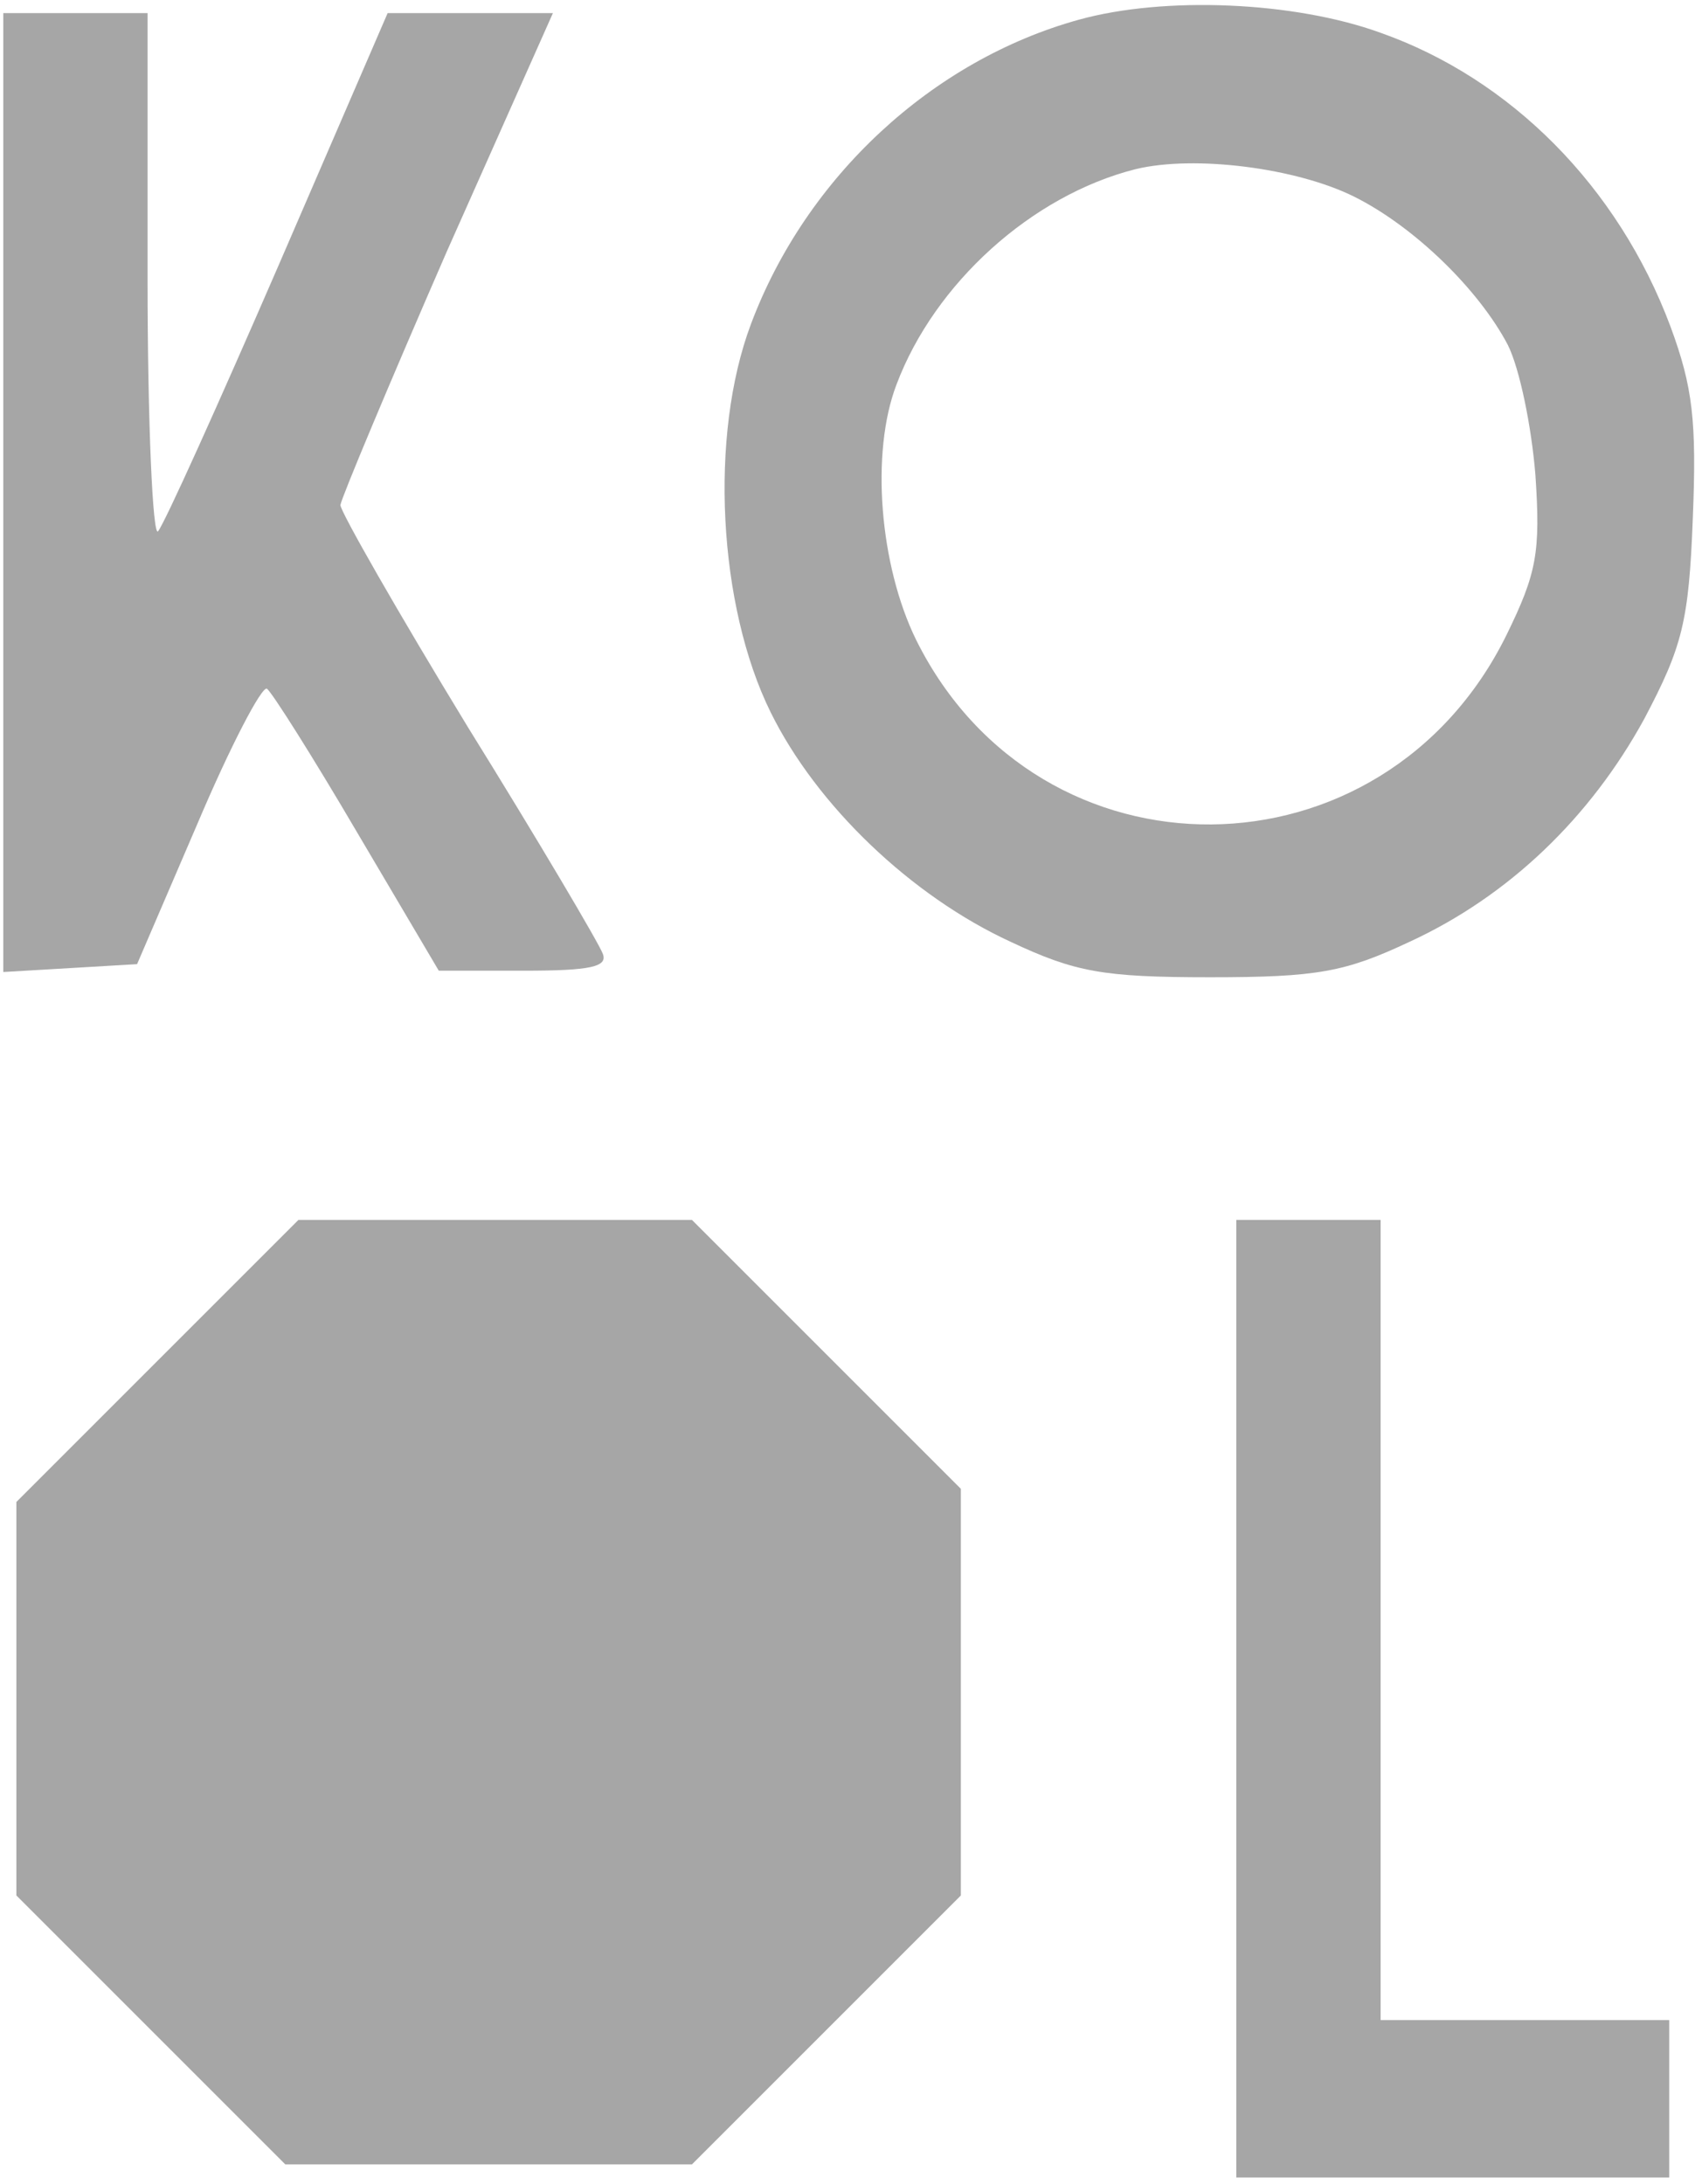 <svg width="173" height="222" viewBox="0 0 173 222" fill="none" xmlns="http://www.w3.org/2000/svg">
<path d="M109.666 2.001C94.733 6.134 81.933 18.001 76.333 32.934C72.066 44.267 73 61.601 78.333 72.401C83 81.867 92.6 91.067 102.733 95.734C109.266 98.801 112.066 99.334 123 99.334C133.933 99.334 136.733 98.801 143.266 95.734C153.4 91.067 161.666 83.067 167.133 73.067C171 65.734 171.666 63.201 172.066 52.667C172.466 42.801 172.066 39.334 169.8 33.201C164.466 18.934 153.533 8.001 140.333 3.334C131.533 0.134 118.333 -0.399 109.666 2.001ZM137.666 20.001C143.8 23.067 150.333 29.467 153.266 35.067C154.466 37.467 155.666 43.334 156.066 48.267C156.6 56.134 156.2 58.267 153.133 64.534C140.6 90.001 105.666 90.267 93.133 65.067C89.4 57.467 88.466 46.001 91.133 39.067C95 28.801 104.866 19.867 115.4 17.201C121.4 15.734 131.8 17.067 137.666 20.001Z" fill="#A6A6A6"/>
<path d="M0.333 50.134V98.801L7.133 98.401L13.933 98.001L20.066 83.734C23.4 75.867 26.6 69.734 27.133 70.001C27.666 70.401 31.8 76.934 36.333 84.667L44.6 98.667H53.266C60.066 98.667 61.8 98.267 61.266 96.934C60.866 95.867 54.733 85.467 47.533 73.867C40.466 62.267 34.6 52.001 34.6 51.334C34.733 50.534 39.533 39.067 45.4 25.601L56.2 1.334H47.8H39.4L28.333 26.934C22.2 41.067 16.733 53.201 16.066 54.001C15.533 54.667 15 43.067 15 28.267V1.334H7.666H0.333V50.134Z" fill="#A6A6A6"/>
<path d="M15.933 138.4L1.666 152.667V172.667V192.667L15.399 206.4L28.999 220H49.666H70.333L83.933 206.4L97.666 192.667V172V151.333L83.933 137.6L70.333 124H50.333H30.333L15.933 138.4Z" fill="#A6A6A6"/>
<path d="M125.666 172.667V221.334H147.666H169.666V213.334V205.334H154.999H140.333V164.667V124.001H132.999H125.666V172.667Z" fill="#A6A6A6"/>
</svg>
